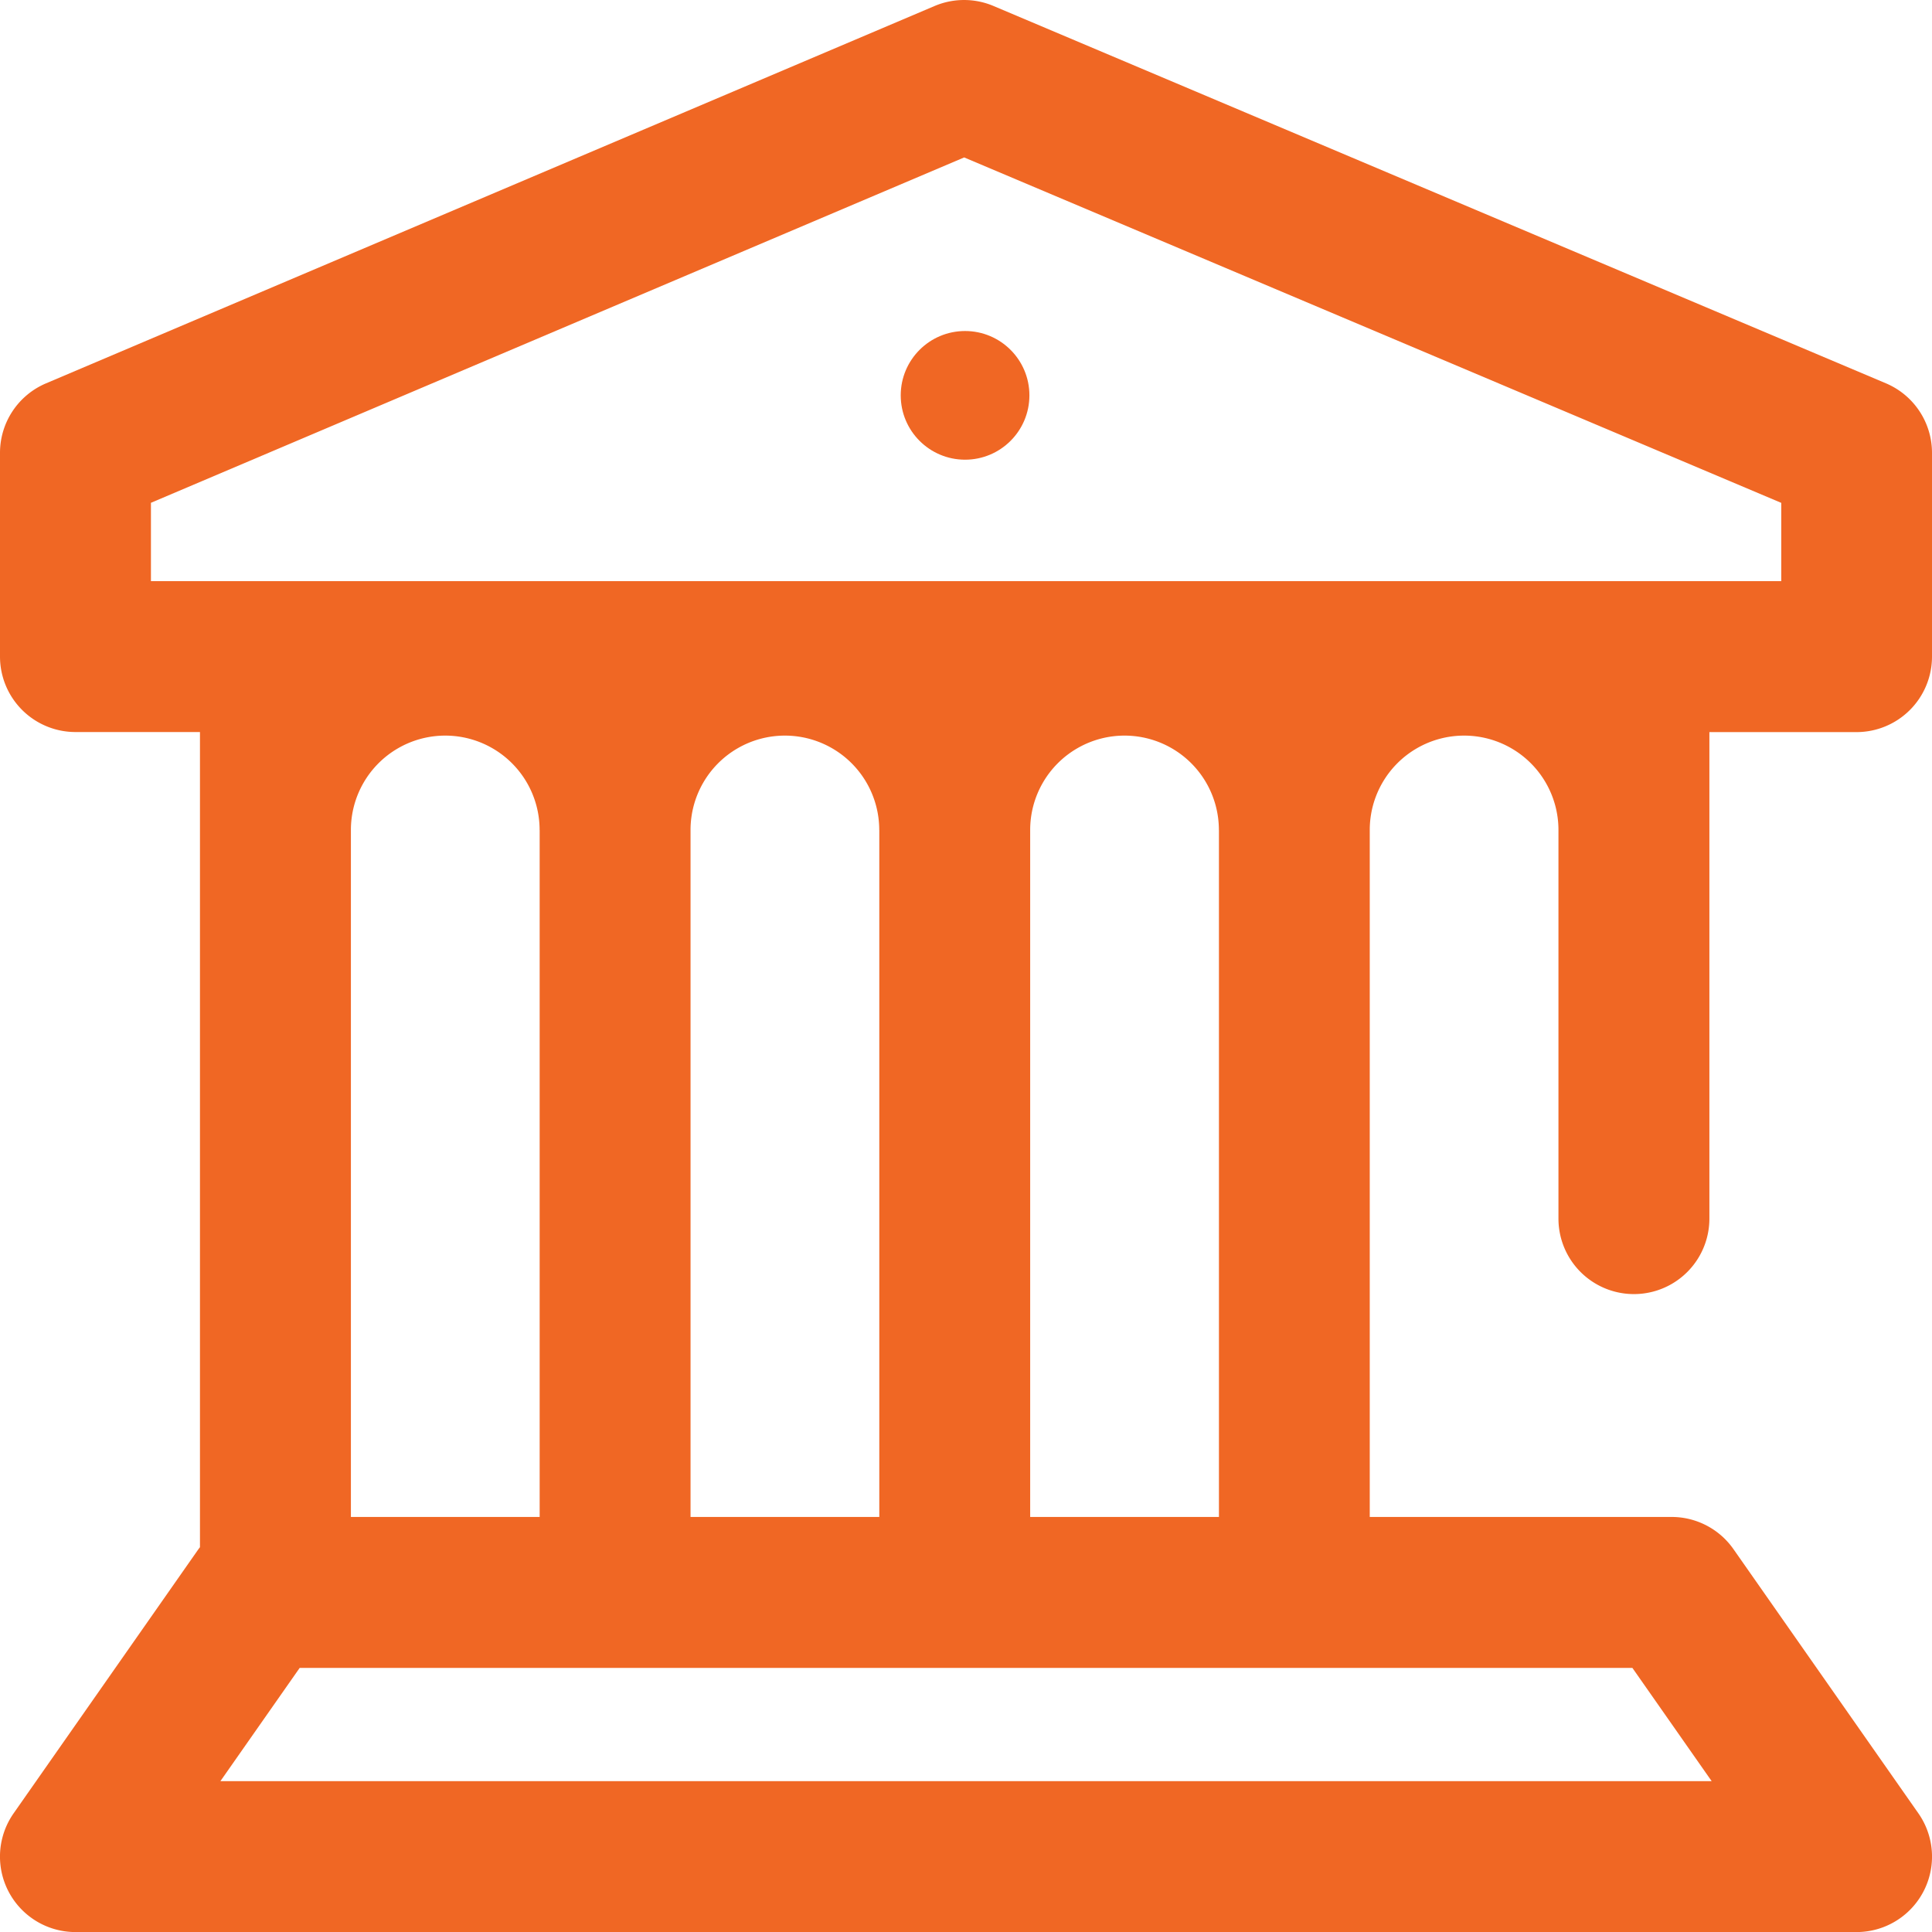 <svg id="_001-university" data-name="001-university" xmlns="http://www.w3.org/2000/svg" width="30.029" height="30.03" viewBox="0 0 30.029 30.03">
<g id="Group_685" data-name="Group 685" transform="translate(0 0)">
<g id="Group_684" data-name="Group 684">
<circle id="Ellipse_4056" data-name="Ellipse 4056" cx="1" cy="1" r="1" transform="translate(14 5.145)" fill="#f06724"></circle>
<path id="Path_17939" data-name="Path 17939" d="M29.817,28.184l-2.874-4.106a1.173,1.173,0,0,0-.961-.5H21.29V12.9a1.466,1.466,0,1,1,2.933,0v6.041a1.173,1.173,0,1,0,2.346,0V11.379h2.287a1.173,1.173,0,0,0,1.173-1.173V7.038a1.173,1.173,0,0,0-.716-1.08L15.442.093a1.173,1.173,0,0,0-.915,0L.714,5.959A1.173,1.173,0,0,0,0,7.038v3.167a1.173,1.173,0,0,0,1.173,1.173H3.108v12.67l-.023.03L.212,28.184a1.173,1.173,0,0,0,.961,1.846H28.856a1.173,1.173,0,0,0,.961-1.846ZM2.346,9.033V7.815l12.64-5.368,12.7,5.369V9.033Zm16.6,3.871V23.578H16.012V12.9a1.466,1.466,0,1,1,2.933,0Zm-5.279,0V23.578H10.733V12.9a1.466,1.466,0,1,1,2.933,0Zm-5.279,0V23.578H5.454V12.9a1.466,1.466,0,1,1,2.933,0ZM3.426,27.684l1.232-1.76H25.372l1.232,1.76Z" transform="translate(0 0)" fill="#f06724"></path>
</g>
</g>
</svg>